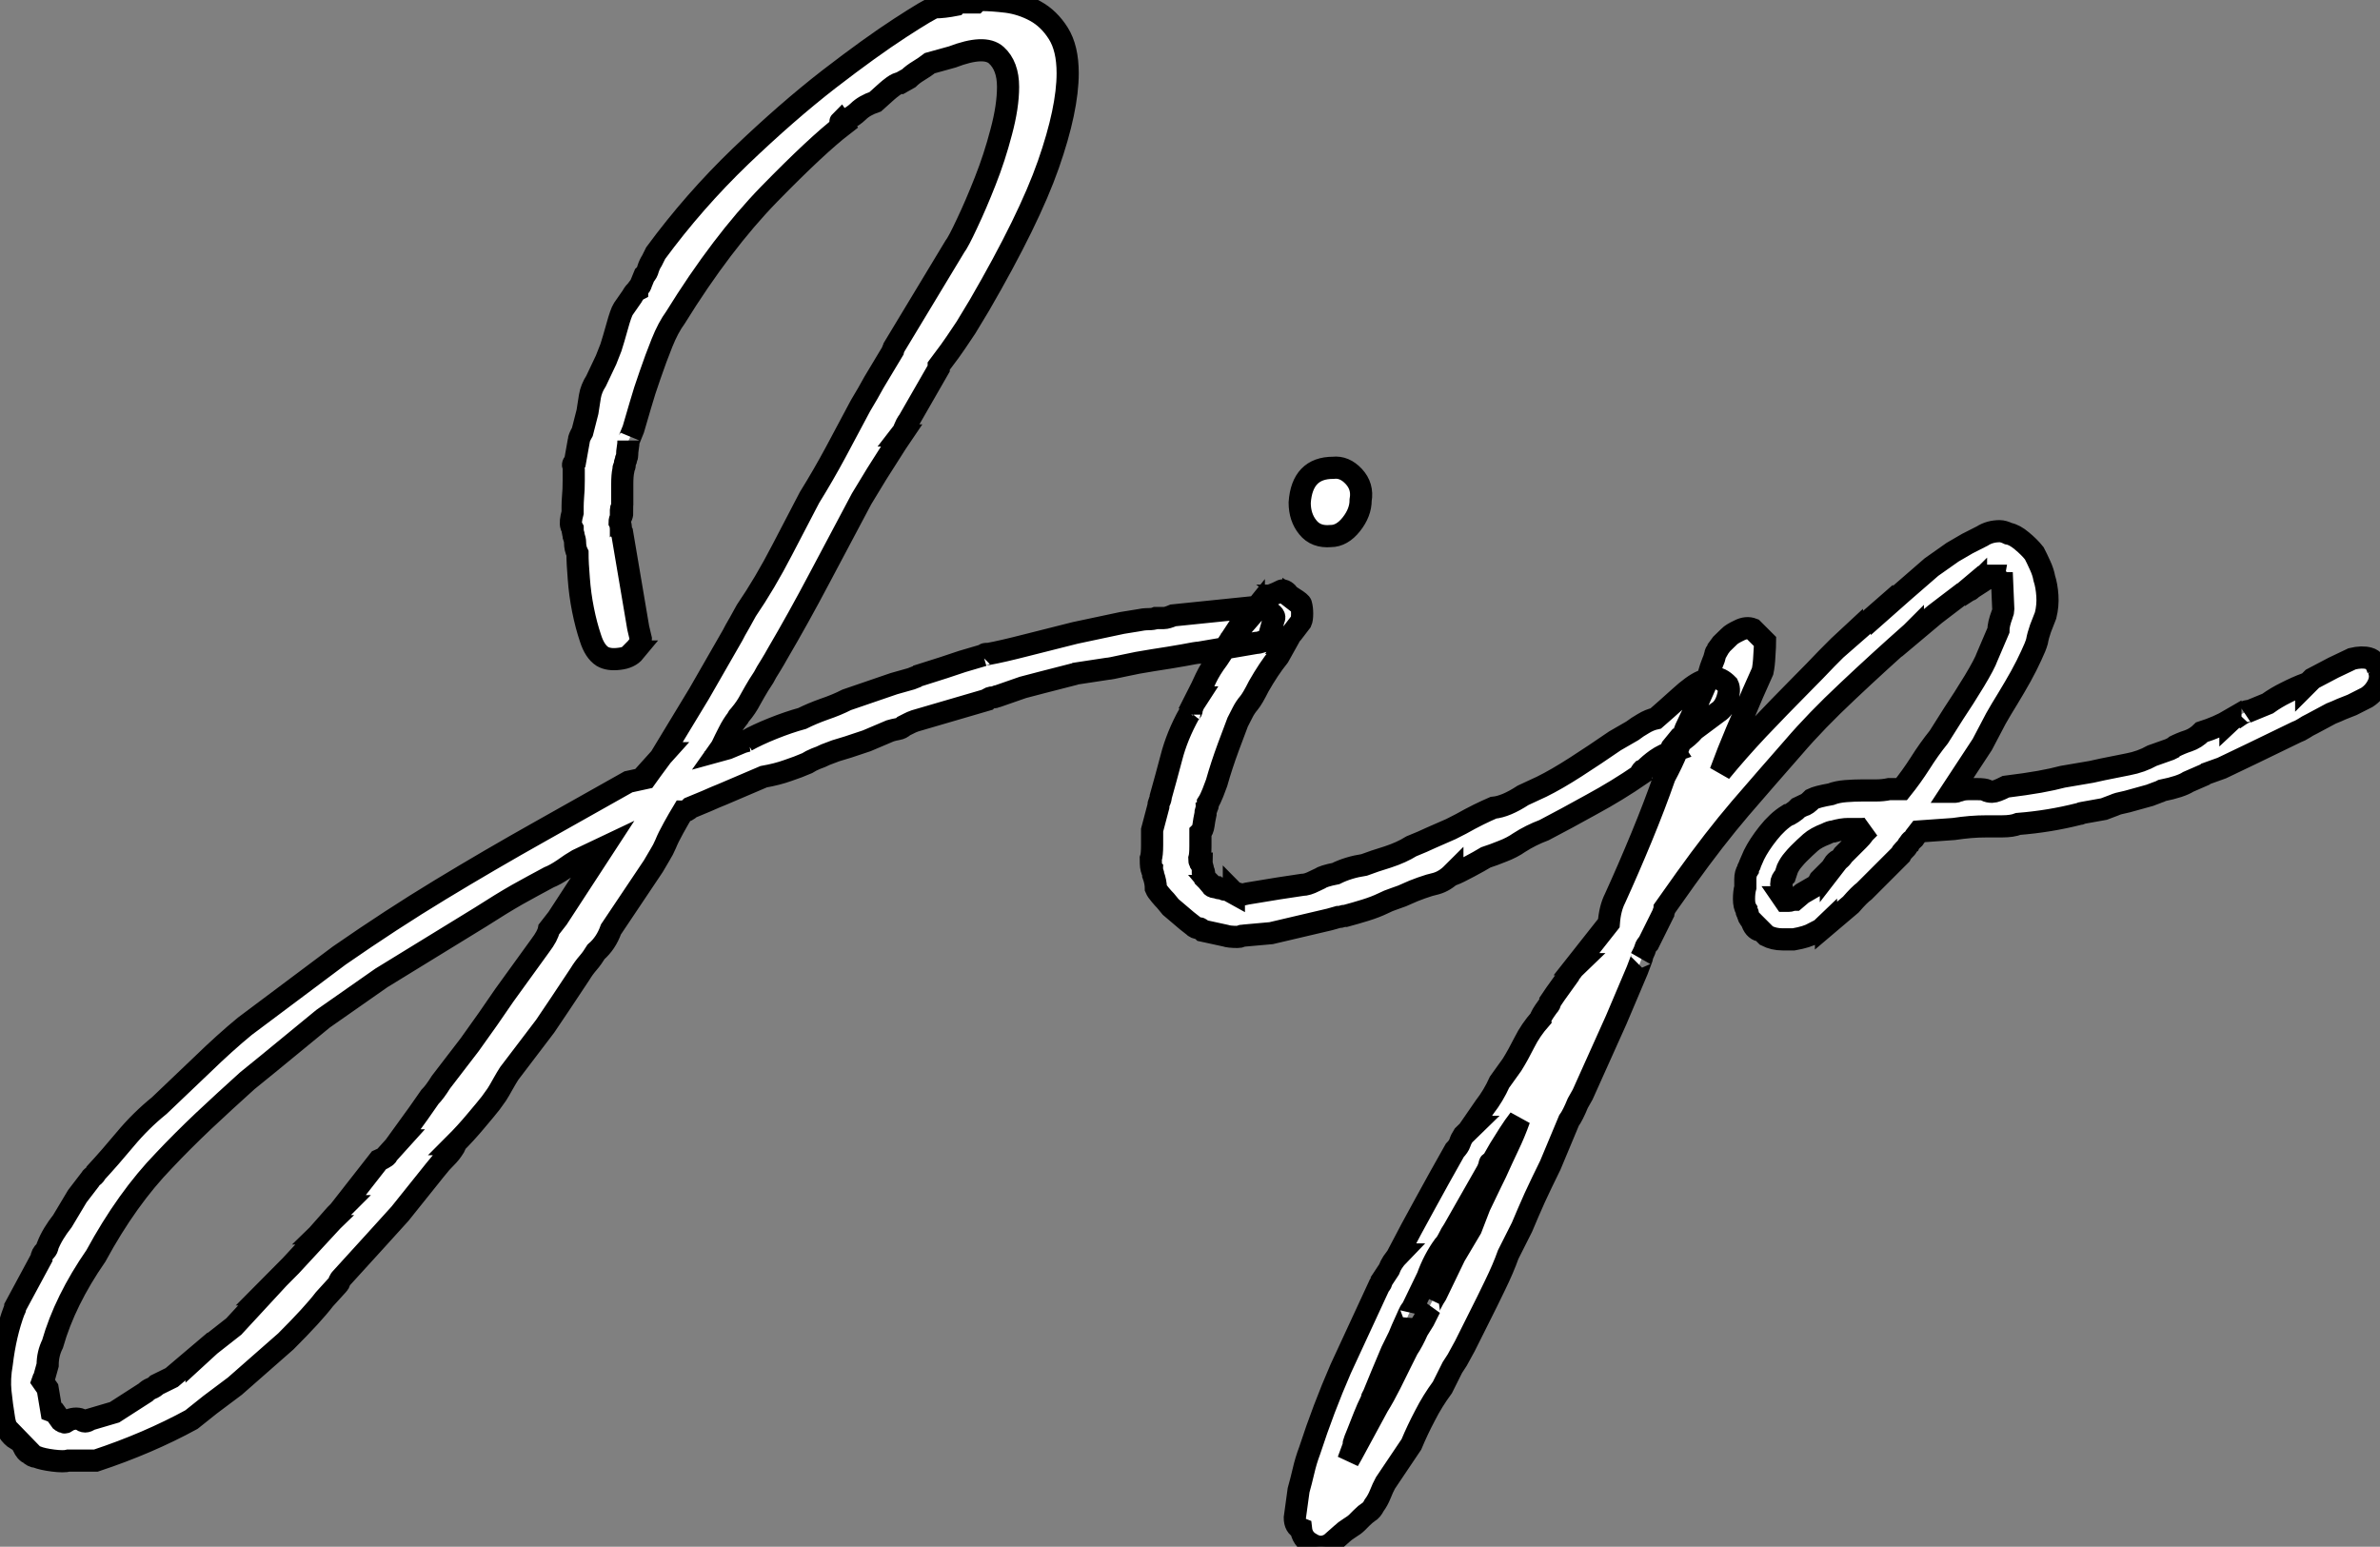 <?xml version="1.0" standalone="no"?>
<svg xmlns="http://www.w3.org/2000/svg" viewBox="-13.001 2.002 107.4 69.8"><rect x="-13.001" y="2.002" width="107.4" height="69.8" fill="#808080" stroke="none"/><path d="M29.74-22.51L29.74-22.40L28.39-20.05Q28.34-19.99 28.28-19.88L28.28-19.88Q28.17-19.66 28.17-19.60L28.17-19.60L28-19.38L28.06-19.38L27.83-19.04L26.94-17.64L26.26-16.52Q25.31-14.73 24.36-12.94Q23.41-11.14 22.46-9.52L22.46-9.52Q22.34-9.30 22.15-8.99Q21.95-8.68 21.84-8.46L21.84-8.46L21.62-8.12Q21.45-7.84 21.25-7.48Q21.06-7.11 20.78-6.78L20.78-6.78Q20.66-6.66 20.66-6.61L20.66-6.61Q20.44-6.33 20.27-5.99Q20.10-5.66 19.94-5.32L19.94-5.32L19.82-5.15L20.22-5.26L20.89-5.54L21.11-5.60L21.06-5.60Q21.56-5.88 22.26-6.16Q22.96-6.44 23.58-6.61L23.58-6.61Q24.02-6.83 24.58-7.03Q25.14-7.22 25.59-7.45L25.59-7.45L27.72-8.18L28.50-8.40L28.78-8.51L28.73-8.51L29.96-8.90L30.80-9.18L31.75-9.46L31.70-9.41Q31.81-9.52 31.86-9.52L31.86-9.52L31.98-9.52Q32.59-9.63 33.68-9.91Q34.78-10.19 35.90-10.47L35.90-10.47L38.02-10.92L38.70-11.03Q38.98-11.09 39.20-11.09Q39.42-11.09 39.54-11.14L39.54-11.14Q39.76-11.14 39.90-11.14Q40.04-11.14 40.32-11.26L40.32-11.26L44.13-11.65Q44.24-11.65 44.60-11.45Q44.97-11.26 44.86-11.09L44.86-11.09L44.69-10.47Q44.63-10.19 44.35-10.08L44.35-10.08Q44.18-10.02 44.07-10.02L44.07-10.02L41.50-9.58Q41.38-9.58 40.77-9.46Q40.15-9.35 39.42-9.24Q38.70-9.13 38.08-8.99Q37.46-8.85 37.35-8.85L37.35-8.85L35.84-8.62L35.90-8.62L34.38-8.23L33.54-8.01L32.42-7.62Q32.37-7.62 32.31-7.59Q32.26-7.56 32.20-7.56L32.20-7.56Q32.03-7.56 31.92-7.45L31.92-7.45L28.67-6.50Q28.50-6.44 28.39-6.38Q28.28-6.33 28.17-6.27L28.17-6.27Q28.06-6.16 27.89-6.13Q27.72-6.10 27.55-6.05L27.55-6.05L26.49-5.60L25.65-5.32L25.09-5.15L24.64-4.98Q24.42-4.87 24.19-4.79Q23.97-4.70 23.80-4.59L23.80-4.59Q23.41-4.42 22.93-4.26Q22.46-4.09 21.84-3.98L21.84-3.98L19.99-3.19Q19.71-3.08 19.26-2.88Q18.82-2.69 18.54-2.58L18.54-2.58Q18.37-2.41 18.20-2.41L18.20-2.41Q18.03-2.13 17.78-1.68Q17.53-1.23 17.42-0.95L17.42-0.95Q17.30-0.67 17.16-0.45Q17.02-0.22 16.86 0.06L16.86 0.06L14.95 2.91Q14.73 3.53 14.28 3.92L14.28 3.92Q14.11 4.20 13.92 4.42Q13.72 4.65 13.55 4.93L13.55 4.93L12.66 6.27L11.98 7.28L10.36 9.41Q10.25 9.58 10.08 9.88Q9.91 10.19 9.80 10.36L9.80 10.36L9.52 10.75Q9.30 11.03 8.85 11.56Q8.40 12.10 7.90 12.60L7.90 12.60L7.95 12.60Q7.90 12.71 7.78 12.88Q7.67 13.05 7.28 13.44L7.28 13.44L7 13.78L5.43 15.74L4.37 16.91L2.74 18.70Q2.69 18.76 2.69 18.82L2.69 18.82Q2.69 18.87 2.63 18.93L2.63 18.93L2.02 19.60Q1.51 20.27 0.28 21.50L0.28 21.50L-2.02 23.52L-3.14 24.36L-3.98 25.03Q-5.94 26.10-8.29 26.88L-8.29 26.88L-9.52 26.88Q-9.74 26.94-10.22 26.88Q-10.70 26.82-10.98 26.71L-10.98 26.71Q-11.14 26.71-11.31 26.54L-11.31 26.54Q-11.42 26.54-11.59 26.21L-11.59 26.21L-11.54 26.21L-11.87 25.87L-11.87 25.93Q-12.32 25.65-12.43 25.03L-12.43 25.03Q-12.54 24.36-12.60 23.77Q-12.66 23.18-12.54 22.51L-12.54 22.51Q-12.38 21.17-11.98 20.10L-11.98 20.10Q-11.93 20.05-11.93 19.94L-11.93 19.94L-10.75 17.75Q-10.75 17.58-10.58 17.42L-10.58 17.42Q-10.47 17.30-10.47 17.19L-10.47 17.19Q-10.36 16.91-10.19 16.63Q-10.02 16.35-9.80 16.07L-9.80 16.07L-9.13 14.95L-8.57 14.22Q-8.51 14.11-8.43 14.06Q-8.34 14-8.29 13.89L-8.29 13.89Q-7.67 13.22-6.97 12.38Q-6.27 11.54-5.43 10.86L-5.43 10.86Q-4.54 10.02-3.50 9.02Q-2.46 8.01-1.57 7.28L-1.57 7.28L2.69 4.09Q5.04 2.46 7.25 1.12Q9.46-0.22 11.76-1.51L11.76-1.51L15.74-3.75L16.52-3.92L16.80-4.31L16.97-4.54L16.91-4.54L17.36-5.04L17.30-5.04L18.93-7.73L20.44-10.36Q20.55-10.58 20.75-10.92Q20.94-11.26 21.06-11.48L21.06-11.48Q21.90-12.71 22.68-14.22L22.68-14.22L23.91-16.58Q24.53-17.58 25.09-18.62Q25.65-19.66 26.21-20.72L26.21-20.72L26.54-21.28L26.82-21.78L27.66-23.18Q27.66-23.24 27.69-23.27Q27.72-23.30 27.72-23.35L27.72-23.35L30.46-27.89Q30.63-28.11 31.02-28.95Q31.42-29.79 31.84-30.86Q32.26-31.92 32.56-33.07Q32.87-34.22 32.87-35.11L32.87-35.11Q32.87-36.06 32.34-36.54Q31.81-37.02 30.35-36.46L30.35-36.46L29.34-36.18Q29.12-36.01 28.84-35.84Q28.56-35.67 28.39-35.50L28.39-35.50L28-35.28Q27.89-35.28 27.69-35.14Q27.50-35 27.38-34.89L27.38-34.89L26.88-34.44Q26.38-34.27 26.10-33.99L26.10-33.99Q25.87-33.77 25.56-33.63Q25.26-33.49 25.31-33.54L25.31-33.54L25.42-33.38Q24.25-32.48 22.09-30.27Q19.94-28.06 17.86-24.70L17.86-24.70Q17.53-24.25 17.25-23.55Q16.97-22.85 16.72-22.12Q16.46-21.39 16.27-20.72Q16.07-20.05 15.96-19.66L15.96-19.66Q15.74-19.10 15.74-19.15L15.74-19.15Q15.74-18.98 15.71-18.82Q15.68-18.65 15.68-18.48L15.68-18.48Q15.68-18.42 15.65-18.37Q15.62-18.31 15.62-18.26L15.62-18.26Q15.57-18.14 15.57-18.03L15.57-18.03Q15.57-17.98 15.54-17.95Q15.51-17.92 15.51-17.81L15.51-17.81Q15.46-17.58 15.46-17.19L15.46-17.19L15.46-16.24Q15.46-16.18 15.43-16.13Q15.40-16.07 15.40-16.02L15.40-16.02L15.40-15.85L15.46-15.90Q15.46-15.79 15.40-15.68Q15.34-15.57 15.34-15.46L15.34-15.46Q15.40-15.34 15.40-15.12L15.40-15.12Q15.40-15.01 15.46-14.95L15.46-14.95L16.18-10.70L16.30-10.19Q16.30-9.97 15.96-9.63L15.96-9.63L16.02-9.63Q15.79-9.35 15.32-9.30Q14.84-9.24 14.56-9.41L14.56-9.41Q14.22-9.63 14.03-10.22Q13.83-10.81 13.69-11.51Q13.55-12.21 13.50-12.91Q13.44-13.61 13.44-14.06L13.44-14.06Q13.33-14.28 13.33-14.56L13.33-14.56Q13.33-14.67 13.27-14.84L13.27-14.84Q13.27-14.90 13.24-14.98Q13.22-15.06 13.22-15.18L13.22-15.18L13.16-15.29Q13.10-15.46 13.22-15.90L13.22-15.90L13.22-16.18Q13.22-16.35 13.24-16.63Q13.27-16.91 13.27-17.36L13.27-17.36L13.27-17.86Q13.27-17.98 13.24-18.03Q13.22-18.09 13.33-18.20L13.33-18.20L13.50-19.15Q13.50-19.26 13.66-19.54L13.66-19.54L13.89-20.44Q13.94-20.78 14-21.14Q14.06-21.50 14.28-21.84L14.28-21.84L14.73-22.79L14.95-23.35Q15.06-23.69 15.23-24.30Q15.40-24.92 15.51-25.09L15.51-25.09L15.90-25.65Q16.02-25.87 16.13-25.93L16.13-25.93Q16.13-25.98 16.21-26.07Q16.30-26.15 16.30-26.21L16.30-26.21L16.46-26.60Q16.58-26.71 16.63-26.91Q16.69-27.10 16.80-27.27L16.80-27.27L16.97-27.61Q18.70-29.96 20.80-31.98Q22.90-33.99 24.78-35.45Q26.66-36.90 28-37.77Q29.34-38.64 29.57-38.70L29.57-38.70Q29.96-38.70 30.52-38.81L30.52-38.81Q30.63-38.92 30.86-38.92L30.86-38.92L31.42-38.92Q31.53-39.03 31.70-39.03L31.70-39.03Q32.14-39.03 32.82-38.95Q33.49-38.86 34.10-38.53Q34.72-38.19 35.14-37.52Q35.56-36.85 35.56-35.73L35.56-35.73Q35.56-34.10 34.69-31.61Q33.82-29.12 31.58-25.26L31.58-25.26L30.97-24.25L30.52-23.58L30.24-23.18L29.74-22.51ZM0.50 18.09L1.85 16.63L1.79 16.63L2.13 16.30L2.07 16.30L2.52 15.79L2.91 15.40L2.86 15.40L4.48 13.33Q4.87 13.16 4.87 13.05L4.87 13.05L5.43 12.43L5.38 12.43L6.27 11.20L6.78 10.47Q7 10.25 7.28 9.80L7.28 9.80L8.57 8.12L9.41 6.94L10.14 5.88L11.76 3.64Q12.10 3.19 12.15 2.91L12.15 2.91L12.54 2.41L14.62-0.78L13.44-0.22Q13.16-0.06 12.80 0.20Q12.43 0.45 12.15 0.56L12.15 0.56Q11.42 0.95 10.72 1.34Q10.02 1.74 9.07 2.35L9.07 2.35L4.59 5.10L1.96 6.94L-0.50 8.96L-1.46 9.74Q-2.46 10.64-3.44 11.56Q-4.42 12.49-5.21 13.33L-5.21 13.33Q-6.89 15.06-8.29 17.64L-8.29 17.64Q-9.69 19.66-10.25 21.62L-10.25 21.62Q-10.47 22.06-10.47 22.57L-10.47 22.57L-10.64 23.18L-10.64 23.13L-10.70 23.30L-10.47 23.63L-10.30 24.64Q-10.30 24.64-10.14 24.70L-10.14 24.70L-9.86 25.09Q-9.80 25.14-9.74 25.14L-9.74 25.14Q-9.69 25.20-9.58 25.09L-9.58 25.09Q-9.24 24.92-8.96 25.03L-8.96 25.03Q-8.79 25.20-8.57 25.03L-8.57 25.03L-7.45 24.70L-6.05 23.80Q-5.94 23.69-5.80 23.63Q-5.66 23.58-5.54 23.46L-5.54 23.46L-4.87 23.13L-3.75 22.18L-3.75 22.23L-3.14 21.67L-2.07 20.83L-0.73 19.38L-0.78 19.38L0.50 18.09ZM44.58-12.04L44.69-12.15L44.97-12.26Q45.08-12.32 45.22-12.38Q45.36-12.43 45.58-12.15L45.58-12.15L45.53-12.15L45.75-11.98L45.75-12.04Q46.09-11.82 46.09-11.76L46.09-11.76Q46.14-11.59 46.14-11.34Q46.14-11.09 46.09-10.98L46.09-10.98L45.70-10.47L45.53-10.30L45.36-10.02L45.42-10.02L45.08-9.41Q44.63-8.85 44.18-8.06L44.18-8.06Q43.90-7.50 43.74-7.31Q43.57-7.11 43.46-6.89L43.46-6.89L43.23-6.44Q43.12-6.16 42.81-5.32Q42.50-4.48 42.28-3.70L42.28-3.70Q42.22-3.53 42.11-3.25Q42-2.97 41.89-2.80L41.89-2.80Q41.89-2.63 41.83-2.58L41.83-2.58Q41.83-2.52 41.80-2.46Q41.78-2.41 41.78-2.30L41.78-2.30Q41.72-2.02 41.69-1.79Q41.66-1.57 41.55-1.46L41.55-1.46Q41.55-1.23 41.55-0.84Q41.55-0.45 41.50-0.28L41.50-0.28Q41.50-0.06 41.61-0.06L41.61-0.06Q41.61 0 41.64 0.06Q41.66 0.11 41.66 0.22L41.66 0.22Q41.72 0.28 41.72 0.45L41.72 0.45Q41.72 0.50 41.75 0.53Q41.78 0.56 41.78 0.62L41.78 0.62L42.11 0.95L42.06 0.95Q42.11 1.01 42.28 1.01L42.28 1.01Q42.34 1.06 42.50 1.06L42.50 1.06Q42.56 1.06 42.59 1.09Q42.62 1.12 42.67 1.12L42.67 1.12Q42.78 1.12 42.87 1.18Q42.95 1.23 43.06 1.29L43.06 1.29L43.06 1.23Q43.12 1.29 43.23 1.29L43.23 1.29Q43.29 1.29 43.34 1.34L43.34 1.34Q43.51 1.34 43.68 1.29L43.68 1.29L45.08 1.06L46.14 0.90Q46.37 0.90 46.70 0.73L46.70 0.73L46.93 0.62Q47.10 0.50 47.66 0.39L47.66 0.39Q48.22 0.11 48.94 0L48.94 0Q49.39-0.17 50.01-0.36Q50.62-0.56 51.07-0.84L51.07-0.84Q51.35-0.95 51.55-1.04Q51.74-1.12 51.97-1.23L51.97-1.23L52.86-1.62L53.31-1.85Q53.70-2.07 54.10-2.27Q54.49-2.46 54.77-2.58L54.77-2.58Q55.33-2.63 56.11-3.14L56.11-3.14L56.95-3.53Q57.62-3.86 58.49-4.42Q59.36-4.98 60.26-5.60L60.26-5.60L61.04-6.05Q61.26-6.22 61.54-6.38Q61.82-6.55 62.10-6.61L62.10-6.61Q62.55-7 63.17-7.56Q63.78-8.12 64.18-8.29L64.18-8.29Q64.40-8.40 64.71-8.43Q65.02-8.46 65.35-8.12L65.35-8.12Q65.46-7.90 65.32-7.48Q65.18-7.06 64.90-6.89L64.90-6.89L63.84-6.10Q63.56-5.77 63.17-5.52Q62.78-5.26 62.83-5.32L62.83-5.32L62.94-5.15Q62.44-4.98 62.13-4.76Q61.82-4.54 61.60-4.31L61.60-4.31L61.49-4.26Q61.43-4.20 61.43-4.14L61.43-4.14L61.43-4.09Q60.37-3.36 59.19-2.72Q58.02-2.07 57.06-1.57L57.06-1.57Q56.45-1.34 55.94-1.01L55.94-1.01Q55.61-0.78 55.19-0.62Q54.77-0.45 54.43-0.34L54.43-0.34Q54.15-0.17 53.68 0.08Q53.20 0.34 52.92 0.45L52.92 0.45L52.92 0.39Q52.58 0.73 52.19 0.84L52.19 0.84Q51.91 0.90 51.52 1.04Q51.13 1.18 50.90 1.29L50.90 1.29Q50.68 1.40 50.34 1.51Q50.01 1.62 49.78 1.74L49.78 1.74Q49.45 1.90 49 2.04Q48.55 2.18 48.10 2.30L48.10 2.30Q47.99 2.30 47.94 2.32Q47.88 2.35 47.77 2.35L47.77 2.35L47.38 2.46L44.74 3.08L43.51 3.19Q43.40 3.19 43.37 3.22Q43.34 3.25 43.23 3.25L43.23 3.25Q42.84 3.25 42.67 3.19L42.67 3.19L41.66 2.97Q41.55 2.86 41.50 2.86L41.50 2.86Q41.33 2.86 41.22 2.74L41.22 2.74L40.94 2.52L40.21 1.90L39.98 1.62Q39.87 1.51 39.73 1.34Q39.59 1.18 39.54 1.06L39.54 1.06Q39.54 0.78 39.42 0.45L39.42 0.45Q39.42 0.39 39.40 0.34Q39.37 0.28 39.37 0.22L39.37 0.22Q39.31 0.17 39.31-0.28L39.31-0.28Q39.37-0.45 39.37-0.90L39.37-0.90L39.37-1.57L39.65-2.63Q39.65-2.74 39.70-2.86Q39.76-2.97 39.76-3.08L39.76-3.08Q39.98-3.86 40.24-4.84Q40.49-5.82 41.05-6.83L41.05-6.83L41.05-6.78Q41.05-6.83 41.10-6.89Q41.16-6.94 41.16-7L41.16-7Q41.16-7.06 41.19-7.11Q41.22-7.17 41.22-7.22L41.22-7.22L41.44-7.56L41.38-7.56Q41.61-8.01 41.80-8.43Q42-8.85 42.34-9.30L42.34-9.30L42.78-9.97L42.78-9.91Q42.78-9.97 42.84-10.00Q42.90-10.02 42.90-10.08L42.90-10.08Q43.12-10.30 43.18-10.47L43.18-10.47L43.57-10.92L43.51-10.92L43.96-11.48L43.96-11.42Q43.96-11.48 44.02-11.54Q44.07-11.59 44.07-11.65L44.07-11.65Q44.46-12.04 44.58-12.04L44.58-12.04ZM46.03-16.35L46.03-16.35Q46.14-17.92 47.54-17.92L47.54-17.92Q48.05-17.98 48.47-17.53Q48.89-17.08 48.78-16.46L48.78-16.46Q48.78-15.90 48.36-15.37Q47.94-14.84 47.43-14.84L47.43-14.84Q46.76-14.78 46.40-15.23Q46.03-15.68 46.03-16.35ZM73.70-10.53L73.64-10.47Q72.18-9.18 70.76-7.84Q69.33-6.50 68.32-5.32L68.32-5.32Q67.09-3.92 65.91-2.55Q64.74-1.18 63.45 0.62L63.45 0.62L62.50 1.96Q62.50 2.02 62.47 2.07Q62.44 2.13 62.44 2.18L62.44 2.18L61.77 3.53Q61.66 3.64 61.63 3.75Q61.60 3.86 61.54 3.98L61.54 3.98L61.43 4.20Q61.54 4.03 61.43 4.31Q61.32 4.59 61.26 4.76L61.26 4.76L60.31 7L58.80 10.36L58.58 10.75Q58.35 11.31 58.18 11.54L58.18 11.54L57.34 13.55Q56.95 14.34 56.64 15.01Q56.34 15.68 56.06 16.35L56.06 16.35L55.44 17.58Q55.22 18.20 54.85 18.96Q54.49 19.71 54.15 20.38L54.15 20.38L53.59 21.50Q53.48 21.73 53.37 21.92Q53.26 22.12 53.14 22.34L53.14 22.34L52.92 22.68L52.47 23.58Q52.02 24.19 51.69 24.84Q51.35 25.48 51.07 26.15L51.07 26.15L49.90 27.89Q49.78 28.11 49.67 28.39Q49.56 28.67 49.39 28.90L49.39 28.90Q49.28 29.12 49.14 29.20Q49.00 29.29 48.83 29.46L48.83 29.46L48.61 29.68Q48.50 29.79 48.27 29.93Q48.05 30.07 47.94 30.18L47.94 30.18L47.43 30.63Q46.98 30.91 46.54 30.63L46.54 30.63Q46.14 30.41 46.09 29.96L46.09 29.96Q45.81 29.85 45.81 29.46L45.81 29.46L45.98 28.22Q46.09 27.83 46.20 27.36Q46.31 26.88 46.48 26.43L46.48 26.43Q47.10 24.53 47.88 22.74L47.88 22.74L49.62 18.98Q49.73 18.87 49.73 18.76L49.73 18.76L50.06 18.26Q50.18 17.92 50.51 17.58L50.51 17.58L50.46 17.58Q51.07 16.41 51.69 15.29Q52.30 14.17 53.03 12.88L53.03 12.88Q53.20 12.71 53.26 12.54Q53.31 12.38 53.42 12.21L53.42 12.21L53.82 11.82L53.76 11.82L54.38 10.92Q54.77 10.42 55.05 9.80L55.05 9.80L55.61 9.02Q55.89 8.57 56.17 8.01Q56.45 7.45 56.90 6.94L56.90 6.94Q56.90 6.83 57.23 6.38L57.23 6.38Q57.34 6.27 57.34 6.16L57.34 6.16L57.57 5.82L58.13 5.04Q58.13 4.98 58.18 4.93L58.18 4.93Q58.24 4.87 58.30 4.79Q58.35 4.70 58.58 4.48L58.58 4.48L58.52 4.48L59.98 2.63Q60.03 1.96 60.26 1.51L60.26 1.51Q60.87 0.17 61.46-1.26Q62.05-2.69 62.50-3.98L62.50-3.98Q62.83-4.59 63.06-5.15Q63.28-5.71 63.45-6.16L63.45-6.16L63.90-7.11Q64.06-7.50 64.23-7.87Q64.40-8.23 64.51-8.68L64.51-8.68Q64.57-8.90 64.65-9.10Q64.74-9.30 64.79-9.52L64.79-9.52Q64.79-9.58 64.85-9.63Q64.90-9.69 64.90-9.74L64.90-9.74L65.07-9.97L65.41-10.30Q65.52-10.42 65.86-10.58Q66.19-10.75 66.47-10.64L66.47-10.64L67.03-10.08Q67.03-9.91 67.00-9.46Q66.98-9.02 66.92-8.74L66.92-8.74L66.47-7.73Q66.14-6.94 65.74-6.02Q65.35-5.10 65.02-4.20L65.02-4.20Q65.80-5.15 66.72-6.13Q67.65-7.11 68.71-8.18L68.71-8.18Q69.27-8.74 69.80-9.30Q70.34-9.86 70.95-10.42L70.95-10.42L70.95-10.36L72.30-11.54L72.30-11.48L73.25-12.32L74.54-13.44L75.49-14.11L76.16-14.50L76.83-14.84Q77.17-15.06 77.62-15.06L77.62-15.06Q77.78-15.06 78.01-14.95L78.01-14.95Q78.29-14.90 78.62-14.62Q78.96-14.34 79.18-14.06L79.18-14.06Q79.30-13.83 79.44-13.52Q79.58-13.22 79.63-12.94L79.63-12.94Q79.74-12.60 79.77-12.15Q79.80-11.70 79.69-11.26L79.69-11.26Q79.58-10.98 79.46-10.67Q79.35-10.36 79.30-10.08L79.30-10.08Q79.24-9.86 79.04-9.44Q78.85-9.02 78.57-8.51Q78.29-8.01 77.98-7.50Q77.67-7 77.45-6.61L77.45-6.61L76.83-5.43L75.43-3.30L75.60-3.30Q75.66-3.30 75.71-3.33Q75.77-3.36 75.82-3.36L75.82-3.36Q75.99-3.42 76.22-3.42Q76.44-3.42 76.61-3.42L76.61-3.42Q76.94-3.42 77.06-3.36L77.06-3.36L77.00-3.36Q77.11-3.30 77.28-3.30Q77.45-3.30 77.90-3.53L77.90-3.53Q78.79-3.64 79.41-3.75Q80.02-3.86 80.47-3.98L80.47-3.98L81.76-4.20L82.26-4.31Q82.82-4.42 83.41-4.54Q84-4.65 84.50-4.93L84.50-4.93L85.29-5.21L85.51-5.32L85.46-5.32Q85.79-5.49 86.13-5.60Q86.46-5.71 86.74-5.99L86.74-5.99Q87.47-6.22 88.03-6.55L88.03-6.55L88.03-6.50Q88.20-6.66 88.31-6.66L88.31-6.66Q88.48-6.78 88.68-6.89Q88.87-7 88.76-6.89L88.76-6.89L89.71-7.28Q90.10-7.56 90.55-7.78Q91-8.01 91.45-8.18L91.45-8.18L91.45-8.12L91.73-8.40L92.68-8.90L93.52-9.30Q93.97-9.41 94.28-9.32Q94.58-9.24 94.70-8.79L94.70-8.79L94.70-8.85Q94.86-8.51 94.70-8.15Q94.53-7.78 94.19-7.56L94.19-7.56L93.52-7.22Q93.24-7.11 93.04-7.03Q92.85-6.94 92.57-6.83L92.57-6.83L91.73-6.38Q91.50-6.27 91.34-6.16Q91.17-6.05 91-5.99L91-5.99L89.04-5.04L87.64-4.37L86.86-4.09L86.91-4.09L86.13-3.75Q85.79-3.53 84.95-3.36L84.95-3.36Q84.84-3.30 84.76-3.28Q84.67-3.25 84.39-3.14L84.39-3.14L83.38-2.86Q83.10-2.80 82.99-2.77Q82.88-2.74 82.77-2.69L82.77-2.69L82.32-2.52L81.37-2.35Q81.31-2.35 81.28-2.32Q81.26-2.30 81.20-2.30L81.20-2.30Q79.86-1.96 78.46-1.85L78.46-1.85Q78.18-1.74 77.73-1.74Q77.28-1.74 77.06-1.74L77.06-1.74Q76.66-1.74 76.30-1.71Q75.94-1.68 75.54-1.62L75.54-1.62L73.98-1.51L73.81-1.29Q73.75-1.18 73.67-1.12Q73.58-1.06 73.53-0.95L73.53-0.95Q73.47-0.90 73.44-0.84Q73.42-0.78 73.30-0.67L73.30-0.67Q73.19-0.56 73.14-0.45L73.14-0.45L71.51 1.18Q71.29 1.34 70.90 1.79L70.90 1.79L69.78 2.74L69.78 2.69L69.55 2.91L69.22 3.08Q68.94 3.25 68.32 3.36L68.32 3.36L67.82 3.36Q67.42 3.36 67.09 3.19L67.09 3.19L66.81 2.91L66.81 2.97Q66.53 2.91 66.42 2.52L66.42 2.52Q66.25 2.35 66.25 2.18L66.25 2.18Q66.25 2.13 66.22 2.13Q66.19 2.13 66.19 2.02L66.19 2.02Q66.08 1.85 66.08 1.54Q66.08 1.23 66.14 1.01L66.14 1.01Q66.14 0.90 66.14 0.64Q66.14 0.39 66.25 0.22L66.25 0.22Q66.25 0.17 66.30 0.08Q66.36 0 66.36-0.06L66.36-0.06L66.53-0.45Q66.75-0.90 67.17-1.43Q67.59-1.96 68.04-2.24L68.04-2.24Q68.10-2.24 68.26-2.35Q68.43-2.46 68.54-2.58L68.54-2.58L68.77-2.69Q68.88-2.69 69.16-2.97L69.16-2.97Q69.38-3.08 70.00-3.19L70.00-3.19Q70.28-3.30 70.67-3.33Q71.06-3.36 71.40-3.36L71.40-3.36L72.02-3.36Q72.35-3.36 72.63-3.42L72.63-3.42L73.19-3.42Q73.64-3.98 74.03-4.59Q74.42-5.21 74.87-5.77L74.87-5.77L75.54-6.83Q75.99-7.50 76.47-8.29Q76.94-9.07 77.06-9.41L77.06-9.41L77.56-10.58Q77.56-10.86 77.73-11.31L77.73-11.31Q77.78-11.42 77.78-11.54L77.78-11.54L77.73-12.71L77.67-12.71Q77.62-12.71 77.62-12.82L77.62-12.82Q77.45-12.99 77.45-13.05L77.45-13.05L77.17-13.05Q77.06-12.94 76.89-12.82Q76.72-12.71 76.55-12.60L76.55-12.60L76.55-12.66Q76.27-12.38 76.27-12.40Q76.27-12.43 76.16-12.38L76.16-12.38L76.16-12.43Q76.10-12.38 76.02-12.29Q75.94-12.21 75.88-12.21L75.88-12.21L75.21-11.70L74.70-11.31L73.70-10.47L73.70-10.53ZM51.80 18.59L51.07 20.10Q51.07 19.99 50.85 20.50Q50.62 21 50.51 21.28L50.51 21.28L50.18 21.95L49.73 23.02L49.34 23.97Q49.28 24.02 49.28 24.14L49.28 24.14Q49.28 24.19 49.22 24.25L49.22 24.25Q49.11 24.47 48.94 24.89Q48.78 25.31 48.64 25.65Q48.50 25.98 48.47 26.10Q48.44 26.21 48.61 25.82L48.61 25.82L48.22 26.88L48.38 26.60L49.56 24.42Q49.84 23.97 50.12 23.41Q50.40 22.85 50.62 22.40L50.62 22.40L50.90 21.84Q51.13 21.50 51.35 21L51.35 21L51.63 20.55L51.91 19.99Q51.80 20.10 51.94 19.82Q52.08 19.54 52.19 19.38L52.19 19.38L53.03 17.64L53.76 16.41L54.15 15.40L54.66 14.34L54.88 13.89Q55.16 13.27 55.44 12.68Q55.72 12.10 55.94 11.48L55.94 11.48Q55.72 11.76 55.47 12.15Q55.22 12.54 55.05 12.82L55.05 12.82L54.66 13.50L54.66 13.44Q54.60 13.44 54.60 13.50L54.60 13.50Q54.60 13.55 54.57 13.61Q54.54 13.66 54.54 13.72L54.54 13.72L52.98 16.46Q52.86 16.63 52.75 16.86Q52.64 17.08 52.53 17.19L52.53 17.19Q52.08 17.81 51.80 18.59L51.80 18.59ZM71.40-1.62L71.40-1.62Q71.06-1.62 70.78-1.62Q70.50-1.62 70.11-1.51L70.11-1.51Q70.00-1.51 69.78-1.40L69.78-1.40Q69.33-1.23 69.08-1.01Q68.82-0.78 68.54-0.50L68.54-0.50Q68.43-0.39 68.29-0.22Q68.15-0.06 68.04 0.17L68.04 0.17L67.93 0.50Q67.76 0.67 67.76 0.84L67.76 0.84L67.82 1.29Q67.82 1.34 67.87 1.46L67.87 1.46L67.82 1.46L67.93 1.62L68.10 1.62Q68.15 1.62 68.21 1.60Q68.26 1.57 68.38 1.57L68.38 1.57L68.71 1.29L69.38 0.90L69.50 0.67L70.00 0.17L70.00 0.22L70.17 0L70.11 0Q70.22-0.17 70.34-0.22Q70.45-0.28 70.56-0.45L70.56-0.45Q70.73-0.62 71.09-0.98Q71.46-1.34 71.46-1.40L71.46-1.40L71.74-1.68Q71.62-1.62 71.40-1.62Z" fill="white" stroke="black" transform="translate(0 0) scale(1 1) translate(-0.381 41.032)"/></svg>